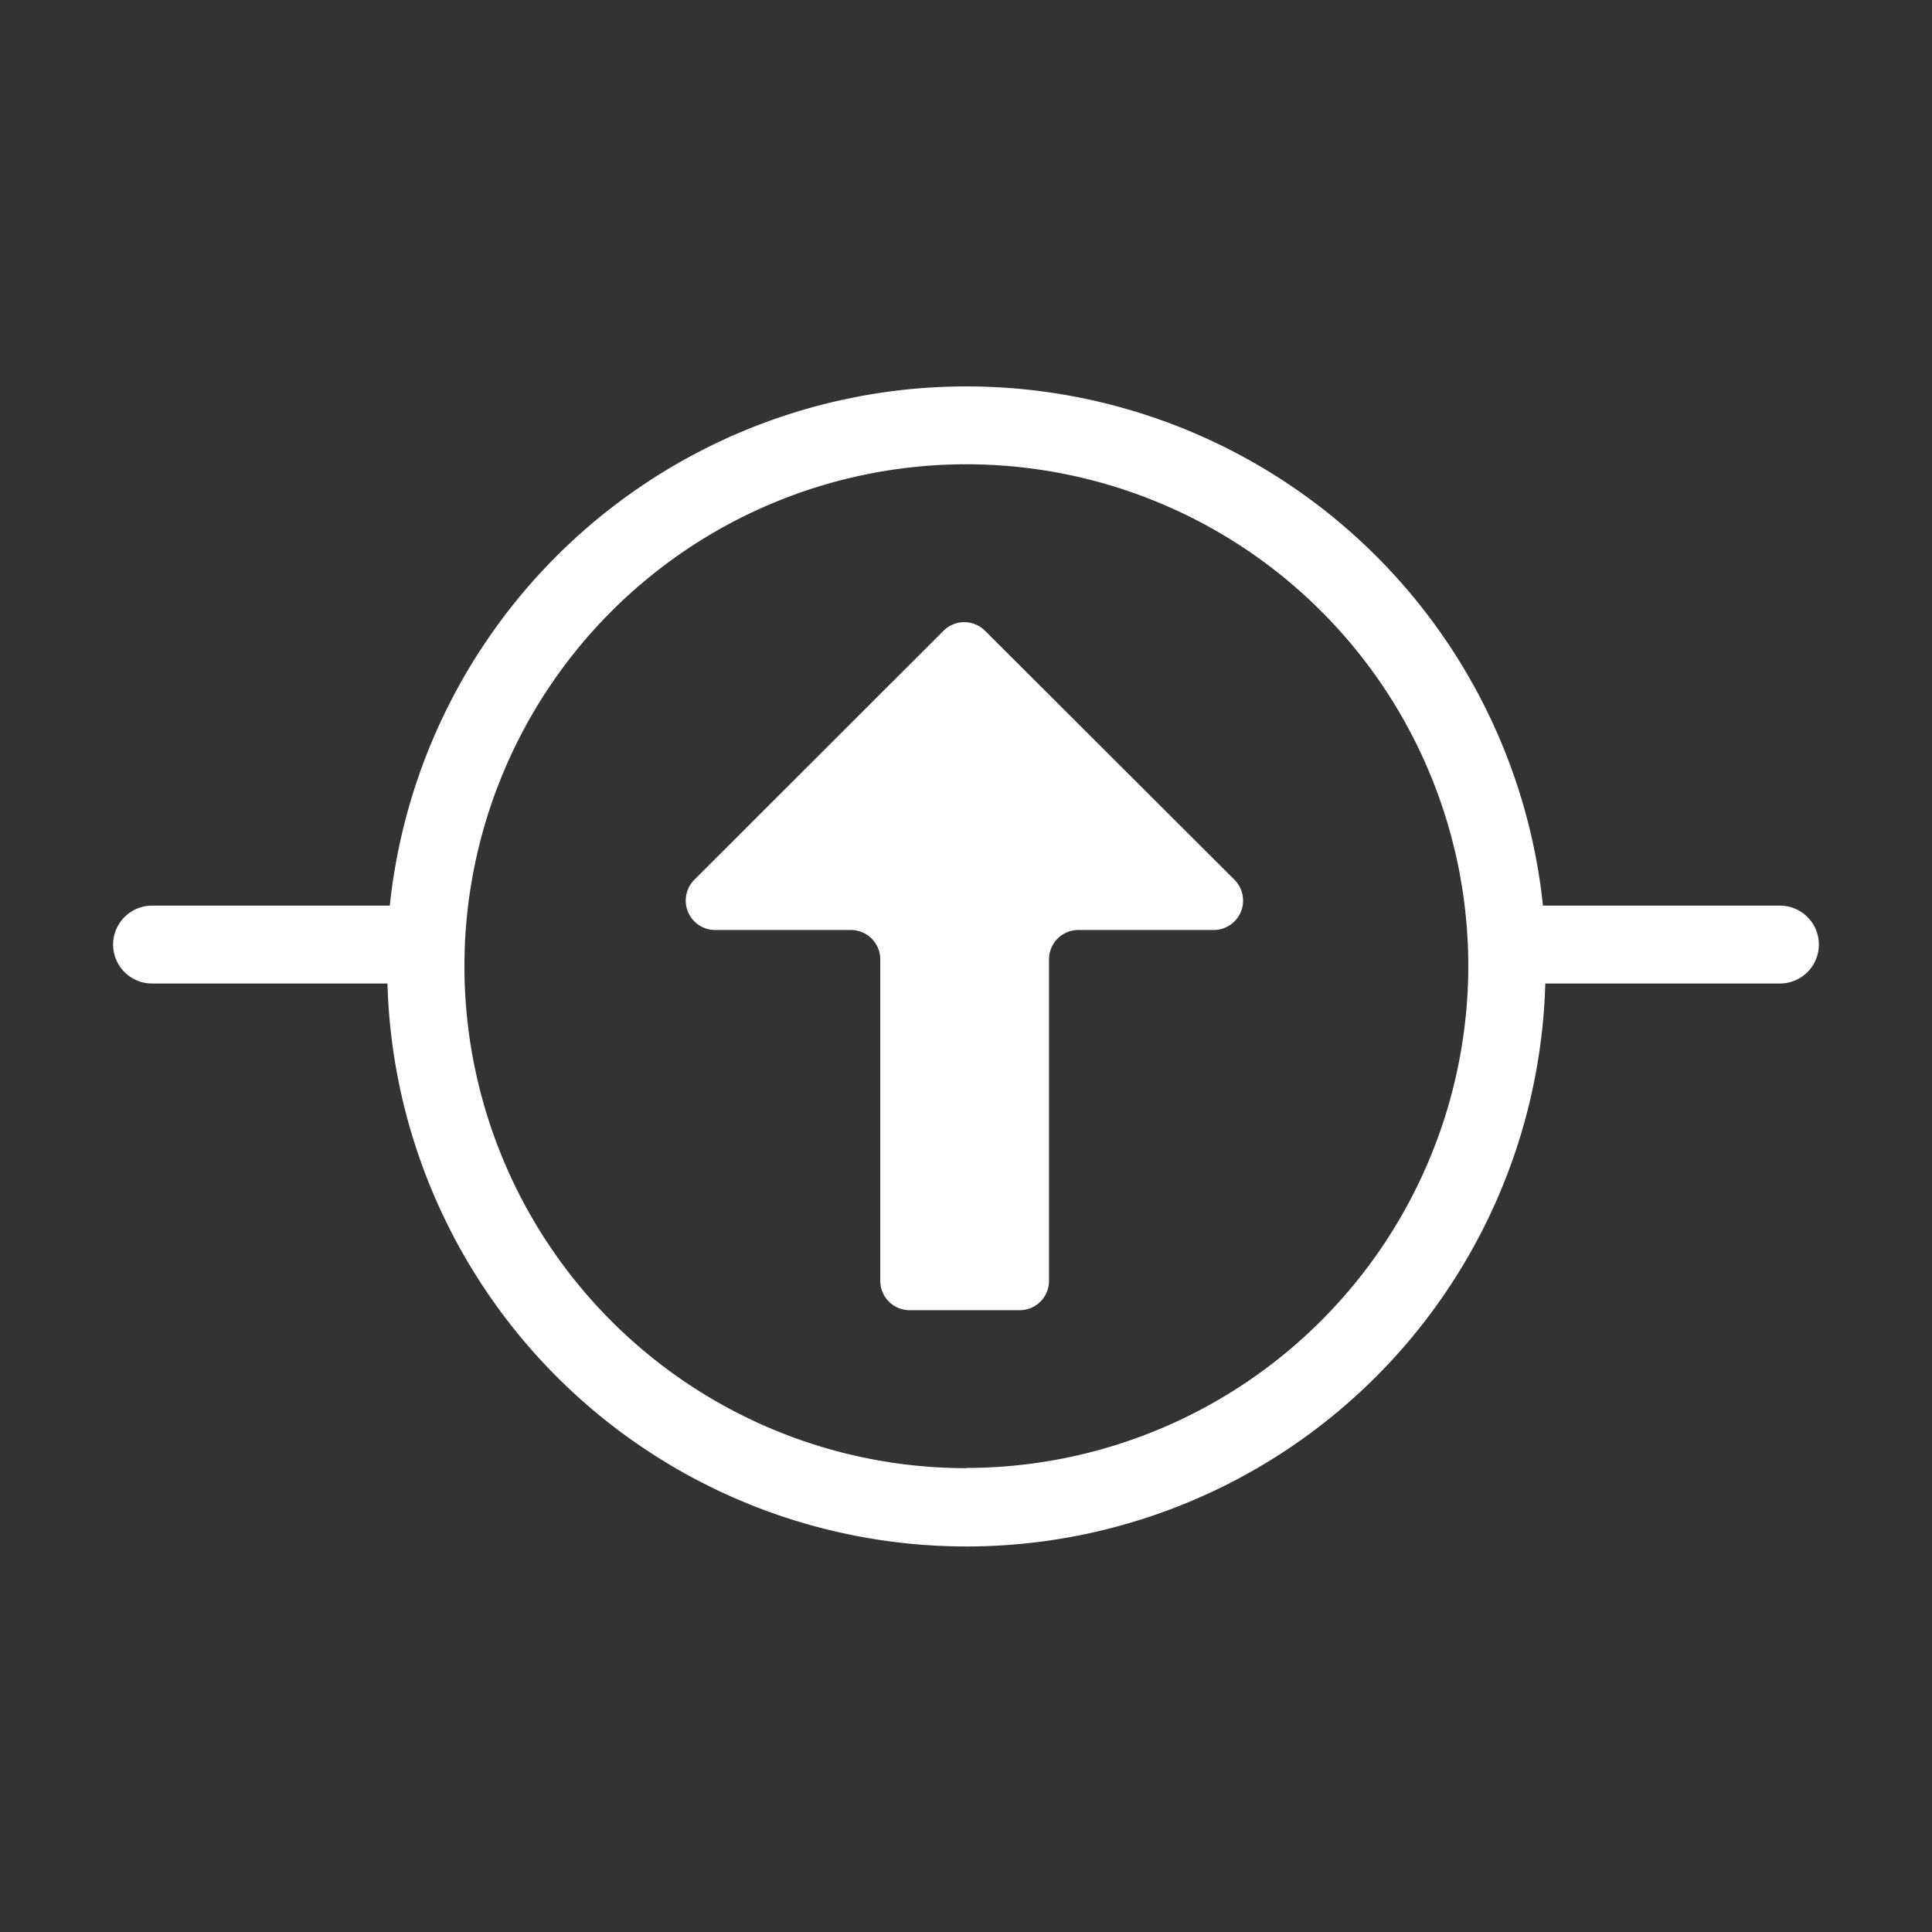 <svg id="regelement" xmlns="http://www.w3.org/2000/svg" viewBox="0 0 256 256"><rect x="0" y="0" width="256" height="256" fill="#333333" stroke="none"/><path fill="#ffffff" d="M235.85,120h-31.4a76.82,76.82,0,0,0-152.8,0H20.15a5.16,5.16,0,0,0,0,10.32H51.34a76.74,76.74,0,0,0,153.42,0h31.09a5.16,5.16,0,1,0,0-10.32Zm-107.8,74.54A66.51,66.51,0,1,1,194.56,128,66.59,66.59,0,0,1,128.05,194.51Z"/><path fill="#ffffff" d="M163.58,116.58l-33.06-33a3.89,3.89,0,0,0-5.5,0L92,116.58a3.9,3.9,0,0,0,2.75,6.65h18a3.89,3.89,0,0,1,3.89,3.89v42.6a3.9,3.9,0,0,0,3.9,3.89h14.57a3.89,3.89,0,0,0,3.89-3.89v-42.6a3.89,3.89,0,0,1,3.89-3.89h18A3.9,3.9,0,0,0,163.58,116.58Z"/></svg>